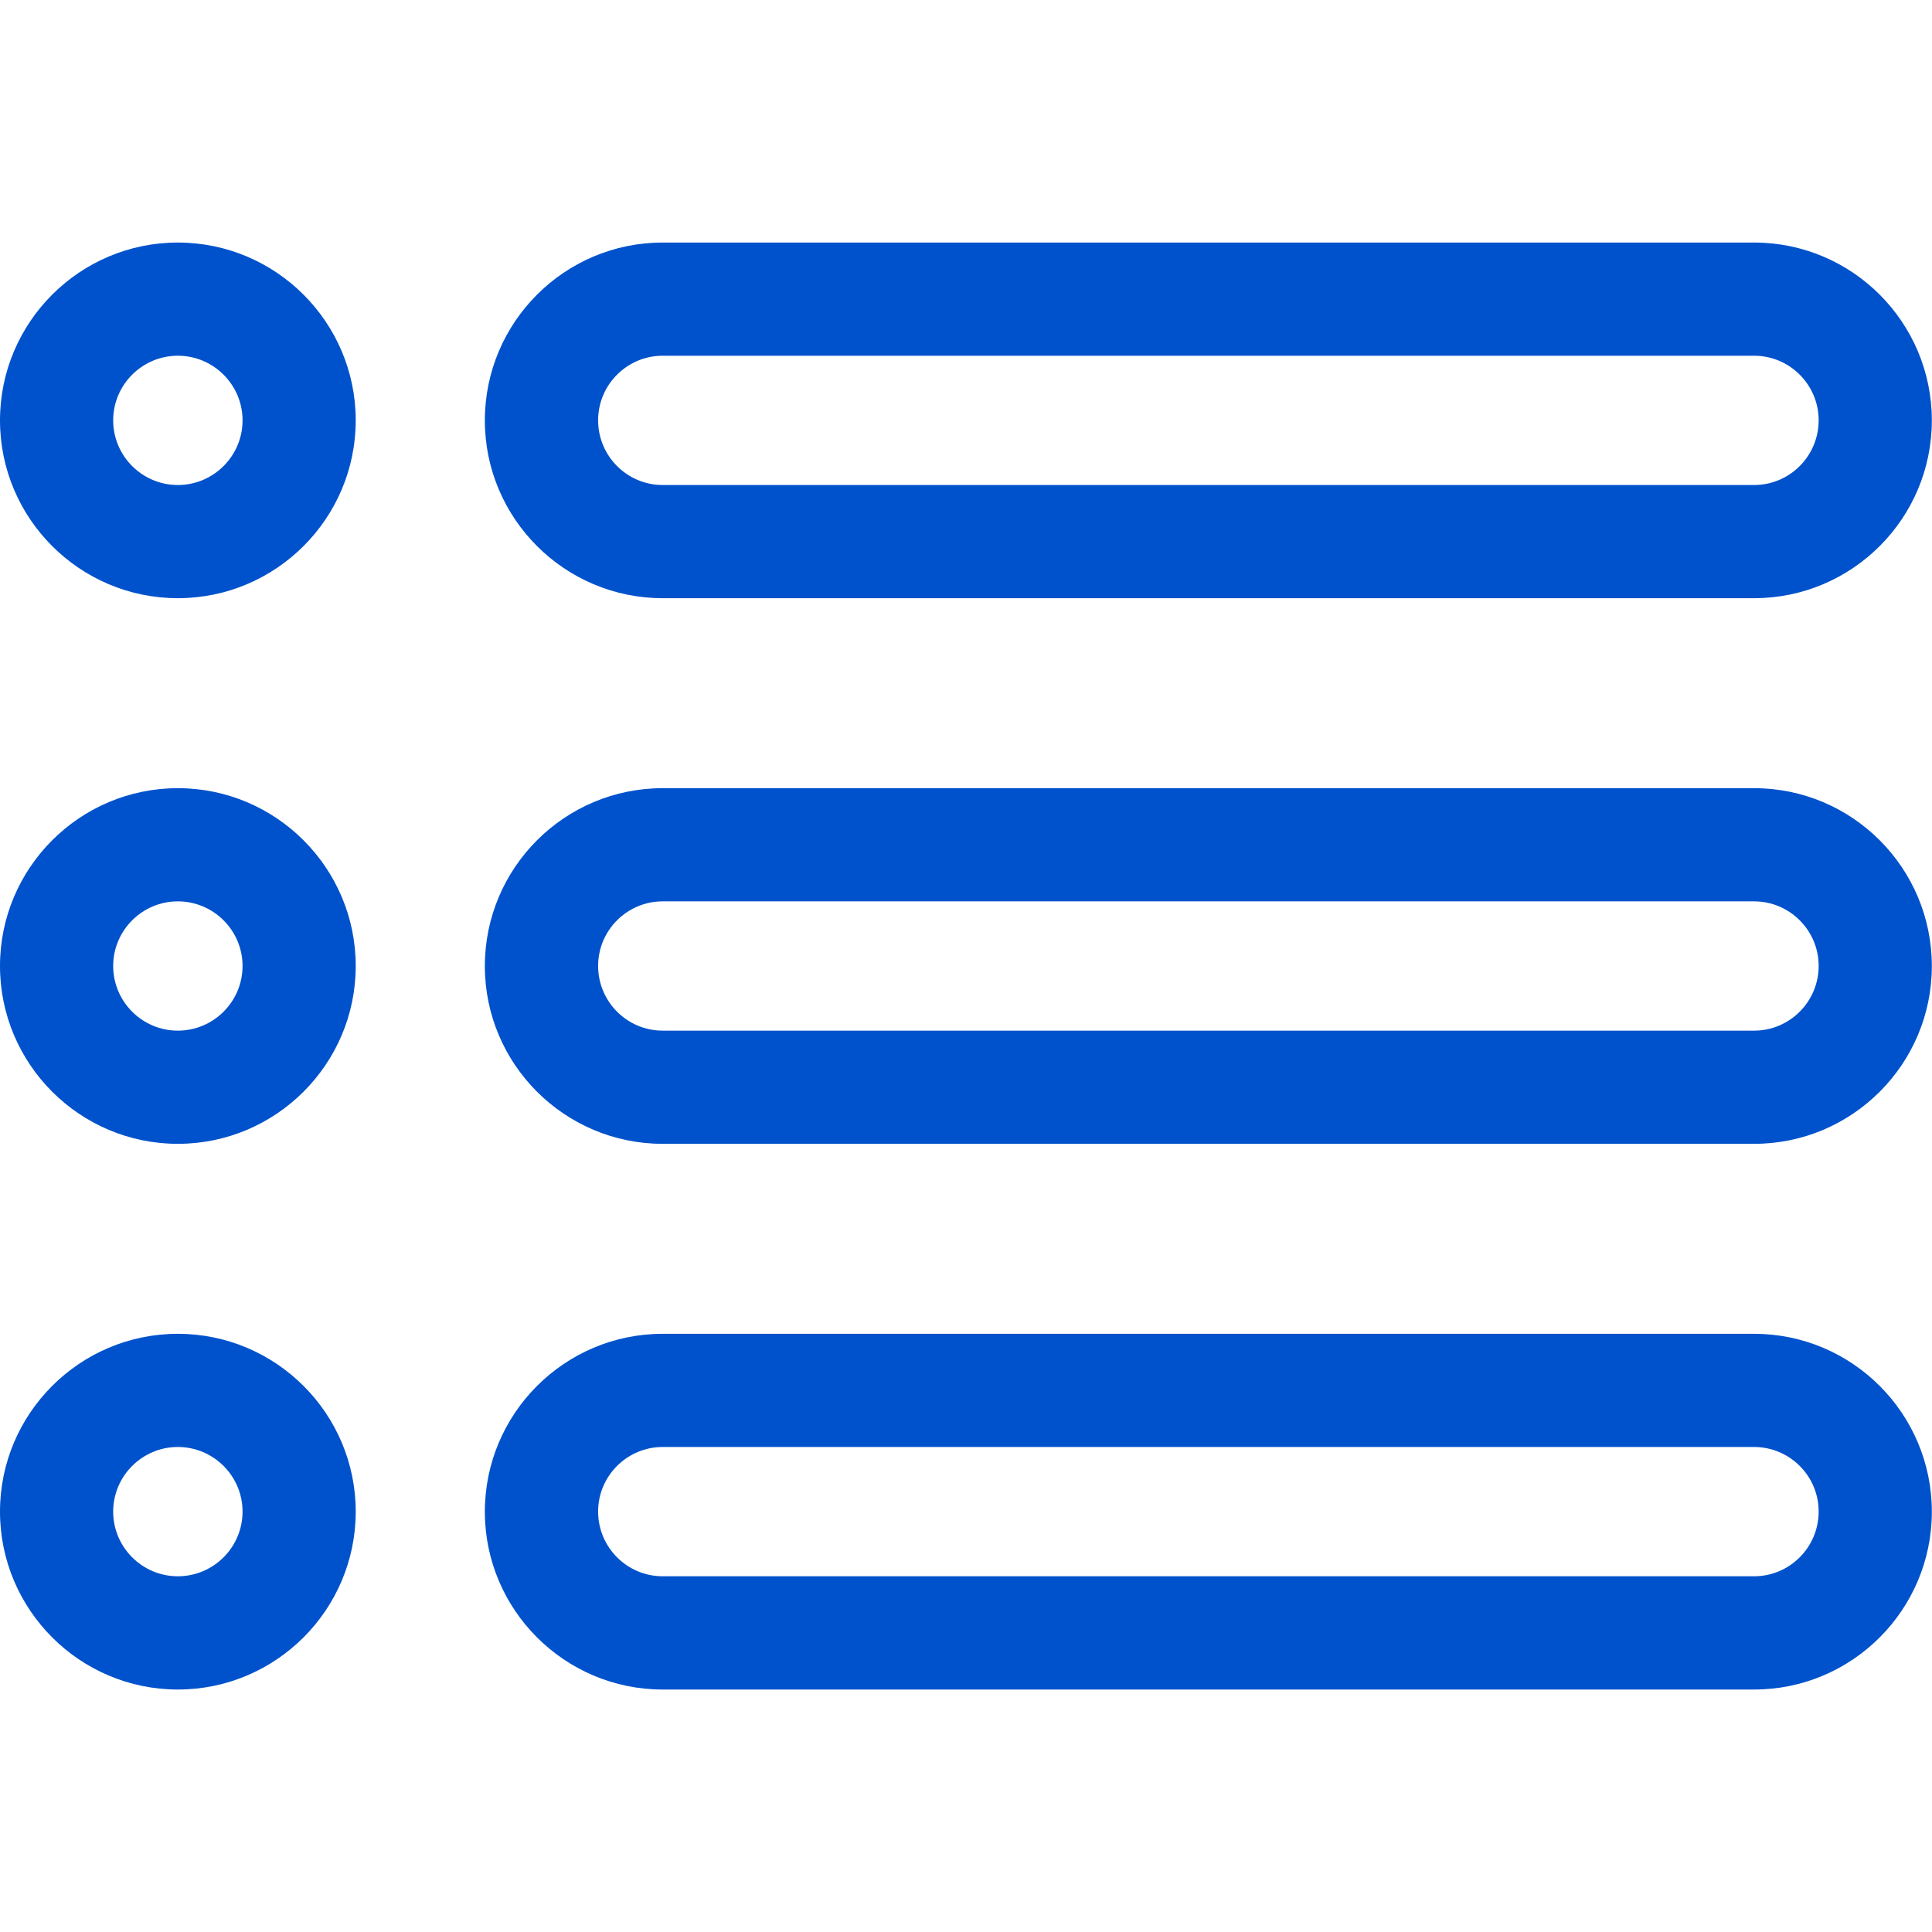 <svg width="24" height="24" viewBox="0 0 24 24" fill="none" xmlns="http://www.w3.org/2000/svg">
<path d="M2.209 3.013C0.991 3.013 0 4.004 0 5.222C0 6.44 0.991 7.431 2.209 7.431C3.428 7.431 4.419 6.44 4.419 5.222C4.419 4.004 3.428 3.013 2.209 3.013ZM2.209 6.025C1.767 6.025 1.406 5.665 1.406 5.222C1.406 4.779 1.767 4.419 2.209 4.419C2.652 4.419 3.013 4.779 3.013 5.222C3.013 5.665 2.652 6.025 2.209 6.025Z" fill="#0052CC"/>
<path d="M2.209 9.791C0.991 9.791 0 10.782 0 12C0 13.218 0.991 14.209 2.209 14.209C3.428 14.209 4.419 13.218 4.419 12C4.419 10.782 3.428 9.791 2.209 9.791ZM2.209 12.803C1.767 12.803 1.406 12.443 1.406 12C1.406 11.557 1.767 11.197 2.209 11.197C2.652 11.197 3.013 11.557 3.013 12C3.013 12.443 2.652 12.803 2.209 12.803Z" fill="#0052CC"/>
<path d="M2.209 16.569C0.991 16.569 0 17.56 0 18.778C0 19.996 0.991 20.988 2.209 20.988C3.428 20.988 4.419 19.996 4.419 18.778C4.419 17.56 3.428 16.569 2.209 16.569ZM2.209 19.581C1.767 19.581 1.406 19.221 1.406 18.778C1.406 18.335 1.767 17.975 2.209 17.975C2.652 17.975 3.013 18.335 3.013 18.778C3.013 19.221 2.652 19.581 2.209 19.581Z" fill="#0052CC"/>
<path d="M8.232 7.431H21.79C23.008 7.431 23.998 6.44 23.998 5.223C23.998 4.003 23.008 3.013 21.79 3.013H8.232C7.014 3.013 6.023 4.003 6.023 5.223C6.023 6.44 7.014 7.431 8.232 7.431ZM8.232 4.419H21.79C22.232 4.419 22.592 4.779 22.592 5.221C22.592 5.665 22.232 6.025 21.79 6.025H8.232C7.79 6.025 7.43 5.665 7.43 5.221C7.43 4.779 7.79 4.419 8.232 4.419Z" fill="#0052CC"/>
<path d="M21.79 9.791H8.232C7.014 9.791 6.023 10.781 6.023 12.001C6.023 13.219 7.014 14.209 8.232 14.209H21.79C23.008 14.209 23.998 13.219 23.998 12.001C23.998 10.781 23.008 9.791 21.79 9.791ZM21.79 12.803H8.232C7.79 12.803 7.43 12.443 7.43 11.999C7.43 11.557 7.79 11.197 8.232 11.197H21.79C22.232 11.197 22.592 11.557 22.592 11.999C22.592 12.443 22.232 12.803 21.79 12.803Z" fill="#0052CC"/>
<path d="M21.79 16.569H8.232C7.014 16.569 6.023 17.56 6.023 18.779C6.023 19.997 7.014 20.988 8.232 20.988H21.79C23.008 20.988 23.998 19.997 23.998 18.779C23.998 17.56 23.008 16.569 21.79 16.569ZM21.79 19.581H8.232C7.79 19.581 7.43 19.221 7.43 18.777C7.43 18.335 7.79 17.975 8.232 17.975H21.79C22.232 17.975 22.592 18.335 22.592 18.777C22.592 19.221 22.232 19.581 21.79 19.581Z" fill="#0052CC"/>
</svg>
